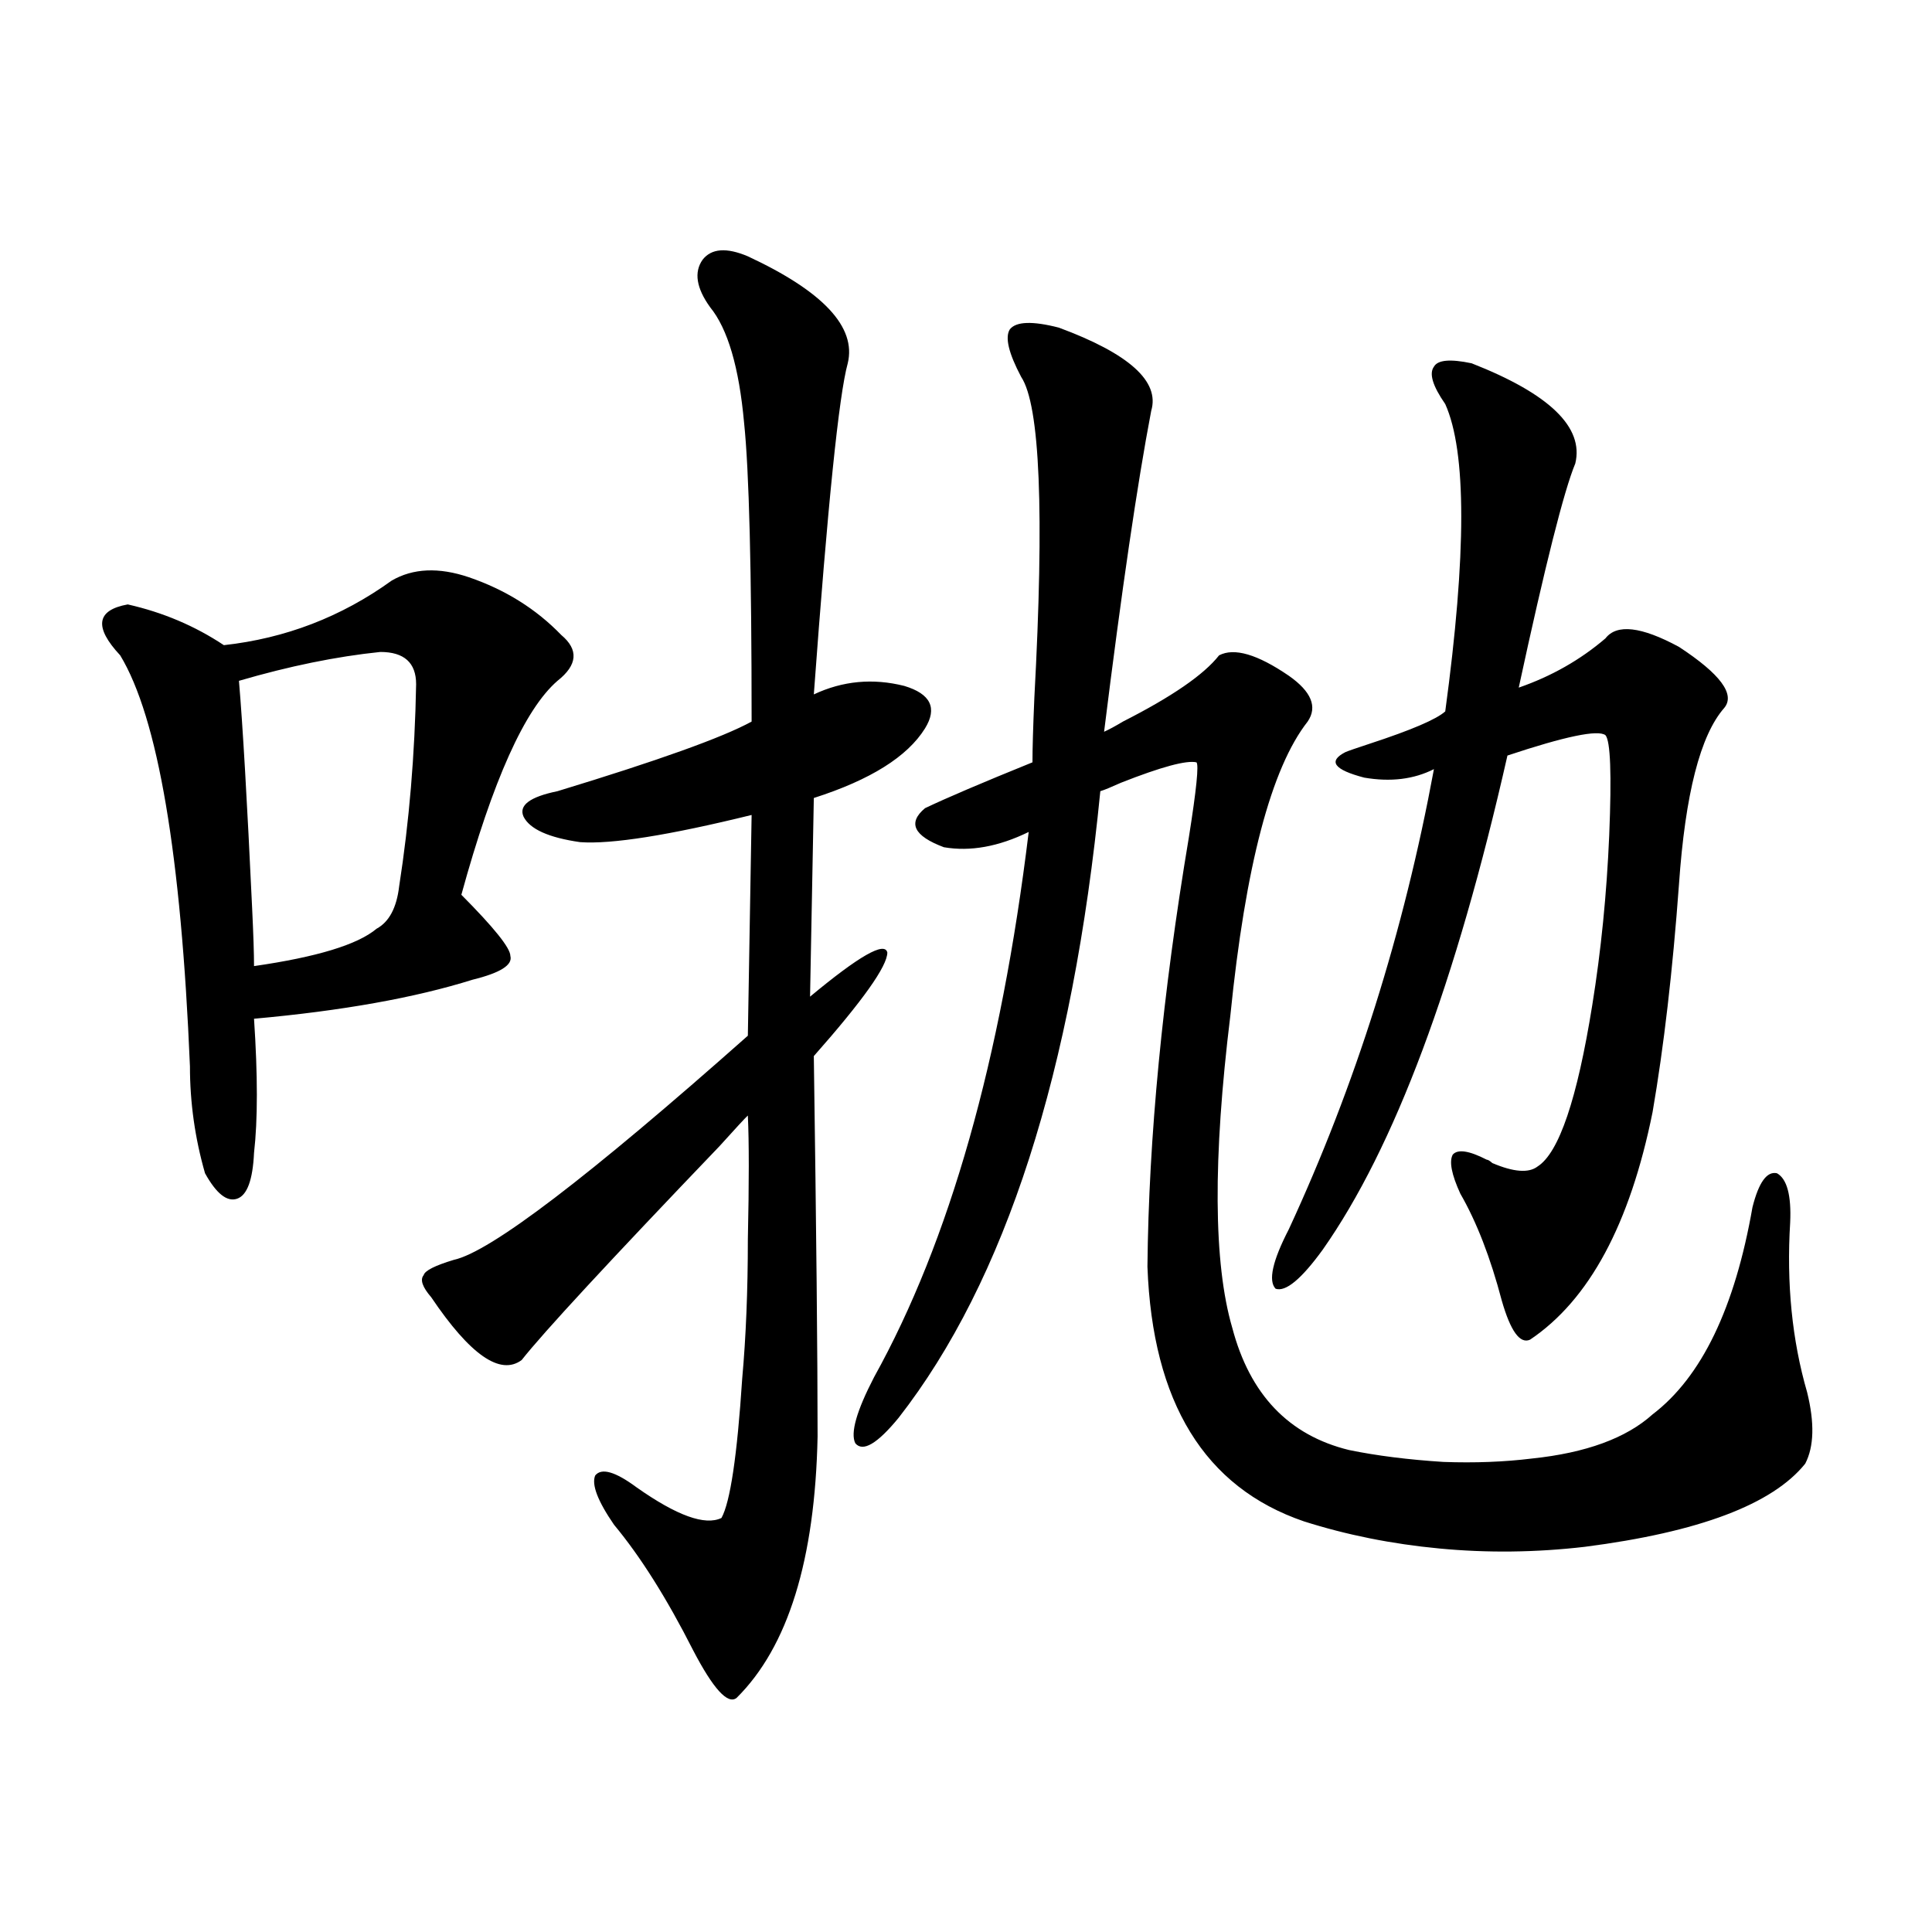 <?xml version="1.0" encoding="utf-8"?>
<!-- Generator: Adobe Illustrator 16.0.0, SVG Export Plug-In . SVG Version: 6.00 Build 0)  -->
<!DOCTYPE svg PUBLIC "-//W3C//DTD SVG 1.1//EN" "http://www.w3.org/Graphics/SVG/1.1/DTD/svg11.dtd">
<svg version="1.1" id="图层_1" xmlns="http://www.w3.org/2000/svg" xmlns:xlink="http://www.w3.org/1999/xlink" x="0px" y="0px"
	 width="1000px" height="1000px" viewBox="0 0 1000 1000" enable-background="new 0 0 1000 1000" xml:space="preserve">
<path d="M202.702,300.539c11.052-6.44,24.39-7.031,39.999-1.758c18.856,6.455,34.786,16.411,47.804,29.883
	c9.101,7.622,8.445,15.532-1.951,23.73c-16.92,14.653-33.505,51.567-49.755,110.742c16.905,17.002,25.365,27.549,25.365,31.641
	c1.296,4.697-5.213,8.789-19.512,12.305c-29.923,9.38-67.65,16.123-113.168,20.215c1.951,29.307,1.951,52.446,0,69.434
	c-0.655,14.063-3.582,21.973-8.78,23.73c-5.213,1.758-10.731-2.637-16.585-13.184c-5.213-18.154-7.805-36.611-7.805-55.371
	c-4.558-109.561-16.585-180.464-36.097-212.695c-13.658-14.639-12.362-23.428,3.902-26.367
	c18.201,4.106,34.786,11.138,49.755,21.094C147.734,330.422,176.682,319.299,202.702,300.539z M196.849,337.453
	c-22.773,2.349-47.163,7.334-73.169,14.941c1.951,22.852,4.223,62.114,6.829,117.773c0.641,13.486,0.976,23.442,0.976,29.883
	c32.515-4.683,53.657-11.123,63.413-19.336c6.494-3.516,10.396-10.835,11.707-21.973c5.198-33.398,8.125-68.252,8.78-104.59
	C215.385,343.029,209.196,337.453,196.849,337.453z M387.088,132.668c39.023,18.169,56.249,36.626,51.706,55.371
	c-4.558,16.411-10.411,73.54-17.561,171.387c14.954-7.031,30.563-8.486,46.828-4.395c13.658,4.106,17.226,11.426,10.731,21.973
	c-9.115,14.653-28.292,26.67-57.56,36.035l-1.951,102.832c25.365-21.094,38.688-28.701,39.999-22.852
	c0,7.031-12.683,24.912-38.048,53.613c1.296,90.239,1.951,155.869,1.951,196.875c-1.311,63.872-15.289,108.984-41.95,135.352
	c-4.558,3.516-12.042-4.696-22.438-24.609c-13.658-26.957-27.316-48.628-40.975-65.039c-8.46-12.305-11.707-20.791-9.756-25.488
	c3.247-4.092,10.396-2.046,21.463,6.152c20.808,14.653,35.441,19.927,43.901,15.82c4.543-8.198,8.125-32.217,10.731-72.07
	c1.951-21.67,2.927-45.703,2.927-72.07c0.641-29.292,0.641-50.674,0-64.16c-1.311,1.182-6.188,6.455-14.634,15.82
	c-57.239,59.766-91.385,96.68-102.437,110.742c-11.066,8.213-26.676-2.637-46.828-32.52c-4.558-5.273-5.854-9.077-3.902-11.426
	c0.641-2.334,5.854-4.971,15.609-7.91c18.856-4.092,69.587-42.764,152.191-116.016l1.951-114.258
	c-42.926,10.547-72.528,15.244-88.778,14.063c-16.265-2.334-26.021-6.729-29.268-13.184c-2.606-5.85,3.247-10.244,17.561-13.184
	c52.026-15.82,85.517-27.822,100.485-36.035c0-78.511-1.311-130.078-3.902-154.688c-2.606-28.701-8.46-48.628-17.561-59.766
	c-7.164-9.956-8.46-18.154-3.902-24.609C368.217,128.576,376.021,127.985,387.088,132.668z M548.06,169.582
	c36.417,13.486,52.347,27.837,47.804,43.066c-7.164,37.505-15.289,92.876-24.39,166.113c2.592-1.167,5.854-2.925,9.756-5.273
	c25.365-12.881,41.95-24.307,49.755-34.277c7.805-4.092,19.832-0.576,36.097,10.547c11.707,8.213,14.954,16.123,9.756,23.73
	c-18.871,24.033-32.194,74.707-39.999,152.051c-9.115,74.419-8.78,128.32,0.976,161.719c9.101,34.58,29.268,55.674,60.486,63.281
	c14.299,2.939,30.563,4.985,48.779,6.152c16.25,0.591,31.539,0,45.853-1.758c27.957-2.925,48.779-10.547,62.438-22.852
	c25.365-19.336,42.591-55.068,51.706-107.227c3.247-12.881,7.47-18.745,12.683-17.578c5.198,2.939,7.47,11.426,6.829,25.488
	c-1.951,31.641,0.976,60.947,8.78,87.891c3.902,15.82,3.567,28.125-0.976,36.914c-16.92,21.094-54.968,35.459-114.144,43.066
	c-25.365,2.939-50.41,3.228-75.12,0.879c-24.725-2.334-48.139-7.031-70.242-14.063c-51.386-17.578-78.382-61.523-80.974-131.836
	c0.641-66.797,7.805-140.913,21.463-222.363c3.902-24.609,5.198-37.49,3.902-38.672c-5.213-1.167-18.216,2.349-39.023,10.547
	c-5.213,2.349-8.78,3.818-10.731,4.395c-14.313,145.322-49.114,253.428-104.388,324.316c-11.066,13.486-18.536,17.881-22.438,13.184
	c-2.606-5.273,0.641-16.699,9.756-34.277c39.023-70.313,65.685-164.355,79.998-282.129c-15.609,7.622-30.243,10.259-43.901,7.91
	c-15.609-5.85-18.871-12.593-9.756-20.215c11.052-5.273,29.588-13.184,55.608-23.73c0-7.031,0.32-18.154,0.976-33.398
	c5.198-96.089,2.927-151.46-6.829-166.113c-6.509-12.305-8.46-20.503-5.854-24.609C525.941,166.369,534.401,166.066,548.06,169.582z
	 M761.713,188.039c40.319,15.82,58.2,33.11,53.657,51.855c-5.854,14.063-15.609,52.734-29.268,116.016
	c16.905-5.85,31.859-14.351,44.877-25.488c5.854-7.607,18.536-6.152,38.048,4.395c21.463,14.063,29.268,24.609,23.414,31.641
	c-12.362,14.063-20.167,44.536-23.414,91.406c-3.262,44.536-7.805,83.799-13.658,117.773
	c-11.707,58.008-32.85,97.271-63.413,117.773c-5.213,2.349-10.091-4.395-14.634-20.215c-5.854-22.261-13.018-40.718-21.463-55.371
	c-4.558-9.956-5.854-16.699-3.902-20.215c2.592-2.925,8.445-2.046,17.561,2.637c0.641,0,1.616,0.591,2.927,1.758
	c11.052,4.697,18.856,5.273,23.414,1.758c11.052-7.031,20.487-34.854,28.292-83.496c4.543-28.125,7.47-57.417,8.78-87.891
	c1.296-31.641,0.641-48.916-1.951-51.855c-3.902-2.925-20.822,0.591-50.73,10.547c-26.676,117.773-58.535,203.027-95.607,255.762
	c-11.066,15.244-19.191,21.973-24.39,20.215c-3.902-4.092-1.631-14.351,6.829-30.762c34.466-74.404,59.511-153.809,75.12-238.184
	c-10.411,5.273-22.438,6.743-36.097,4.395c-15.609-4.092-18.871-8.486-9.756-13.184c1.296-0.576,5.519-2.046,12.683-4.395
	c21.463-7.031,34.466-12.593,39.023-16.699c11.052-81.436,11.052-134.473,0-159.082c-6.509-9.365-8.46-15.82-5.854-19.336
	C744.152,186.281,750.646,185.705,761.713,188.039z"/>
</svg>
